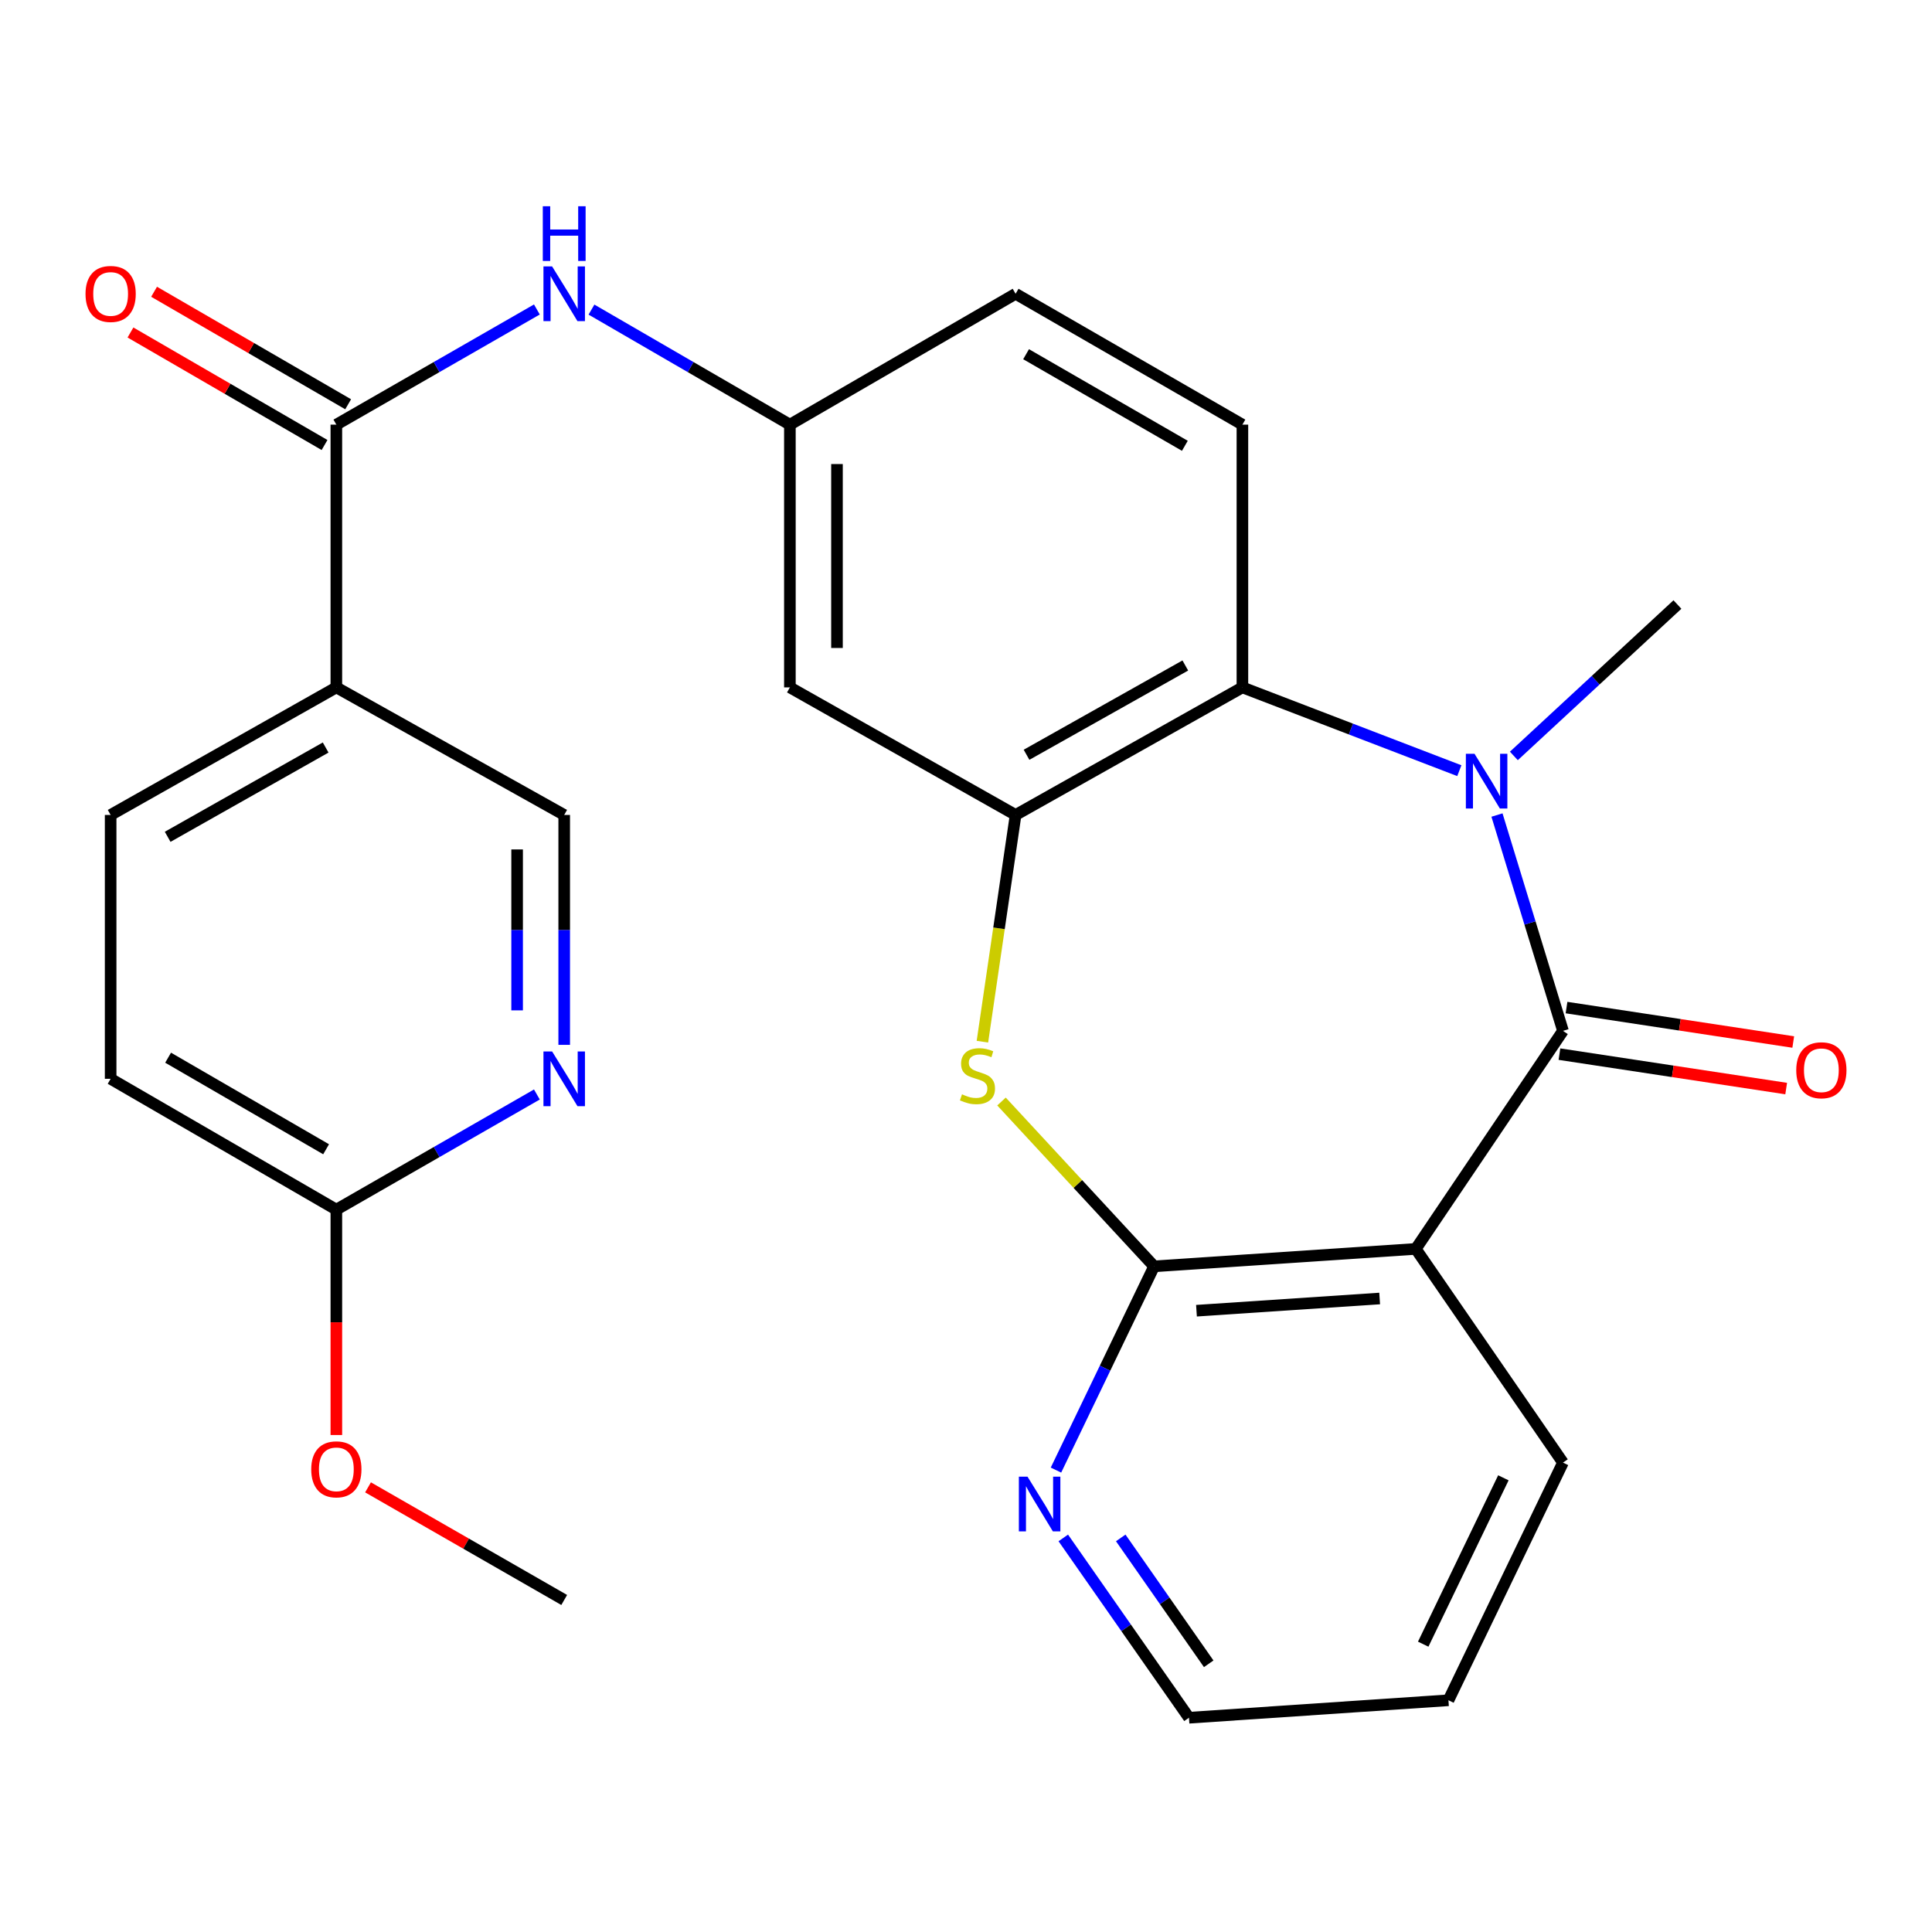 <?xml version='1.0' encoding='iso-8859-1'?>
<svg version='1.1' baseProfile='full'
              xmlns='http://www.w3.org/2000/svg'
                      xmlns:rdkit='http://www.rdkit.org/xml'
                      xmlns:xlink='http://www.w3.org/1999/xlink'
                  xml:space='preserve'
width='1000px' height='1000px' viewBox='0 0 1000 1000'>
<!-- END OF HEADER -->
<rect style='opacity:1.0;fill:#FFFFFF;stroke:none' width='1000' height='1000' x='0' y='0'> </rect>
<path class='bond-0' d='M 808.995,533.568 L 791.915,477.715' style='fill:none;fill-rule:evenodd;stroke:#000000;stroke-width:6px;stroke-linecap:butt;stroke-linejoin:miter;stroke-opacity:1' />
<path class='bond-0' d='M 791.915,477.715 L 774.834,421.863' style='fill:none;fill-rule:evenodd;stroke:#0000FF;stroke-width:6px;stroke-linecap:butt;stroke-linejoin:miter;stroke-opacity:1' />
<path class='bond-1' d='M 808.995,533.568 L 732.803,646.429' style='fill:none;fill-rule:evenodd;stroke:#000000;stroke-width:6px;stroke-linecap:butt;stroke-linejoin:miter;stroke-opacity:1' />
<path class='bond-13' d='M 807.165,545.617 L 865.844,554.528' style='fill:none;fill-rule:evenodd;stroke:#000000;stroke-width:6px;stroke-linecap:butt;stroke-linejoin:miter;stroke-opacity:1' />
<path class='bond-13' d='M 865.844,554.528 L 924.523,563.439' style='fill:none;fill-rule:evenodd;stroke:#FF0000;stroke-width:6px;stroke-linecap:butt;stroke-linejoin:miter;stroke-opacity:1' />
<path class='bond-13' d='M 810.825,521.52 L 869.504,530.431' style='fill:none;fill-rule:evenodd;stroke:#000000;stroke-width:6px;stroke-linecap:butt;stroke-linejoin:miter;stroke-opacity:1' />
<path class='bond-13' d='M 869.504,530.431 L 928.183,539.343' style='fill:none;fill-rule:evenodd;stroke:#FF0000;stroke-width:6px;stroke-linecap:butt;stroke-linejoin:miter;stroke-opacity:1' />
<path class='bond-5' d='M 755.345,398.901 L 699.207,377.348' style='fill:none;fill-rule:evenodd;stroke:#0000FF;stroke-width:6px;stroke-linecap:butt;stroke-linejoin:miter;stroke-opacity:1' />
<path class='bond-5' d='M 699.207,377.348 L 643.069,355.794' style='fill:none;fill-rule:evenodd;stroke:#000000;stroke-width:6px;stroke-linecap:butt;stroke-linejoin:miter;stroke-opacity:1' />
<path class='bond-20' d='M 783.575,391.267 L 825.905,352.083' style='fill:none;fill-rule:evenodd;stroke:#0000FF;stroke-width:6px;stroke-linecap:butt;stroke-linejoin:miter;stroke-opacity:1' />
<path class='bond-20' d='M 825.905,352.083 L 868.235,312.898' style='fill:none;fill-rule:evenodd;stroke:#000000;stroke-width:6px;stroke-linecap:butt;stroke-linejoin:miter;stroke-opacity:1' />
<path class='bond-2' d='M 732.803,646.429 L 597.356,655.46' style='fill:none;fill-rule:evenodd;stroke:#000000;stroke-width:6px;stroke-linecap:butt;stroke-linejoin:miter;stroke-opacity:1' />
<path class='bond-2' d='M 714.107,672.102 L 619.295,678.424' style='fill:none;fill-rule:evenodd;stroke:#000000;stroke-width:6px;stroke-linecap:butt;stroke-linejoin:miter;stroke-opacity:1' />
<path class='bond-22' d='M 732.803,646.429 L 808.995,757.041' style='fill:none;fill-rule:evenodd;stroke:#000000;stroke-width:6px;stroke-linecap:butt;stroke-linejoin:miter;stroke-opacity:1' />
<path class='bond-3' d='M 597.356,655.46 L 557.866,612.8' style='fill:none;fill-rule:evenodd;stroke:#000000;stroke-width:6px;stroke-linecap:butt;stroke-linejoin:miter;stroke-opacity:1' />
<path class='bond-3' d='M 557.866,612.8 L 518.375,570.139' style='fill:none;fill-rule:evenodd;stroke:#CCCC00;stroke-width:6px;stroke-linecap:butt;stroke-linejoin:miter;stroke-opacity:1' />
<path class='bond-11' d='M 597.356,655.46 L 571.962,708.188' style='fill:none;fill-rule:evenodd;stroke:#000000;stroke-width:6px;stroke-linecap:butt;stroke-linejoin:miter;stroke-opacity:1' />
<path class='bond-11' d='M 571.962,708.188 L 546.567,760.916' style='fill:none;fill-rule:evenodd;stroke:#0000FF;stroke-width:6px;stroke-linecap:butt;stroke-linejoin:miter;stroke-opacity:1' />
<path class='bond-27' d='M 508.496,539.168 L 517.085,480.493' style='fill:none;fill-rule:evenodd;stroke:#CCCC00;stroke-width:6px;stroke-linecap:butt;stroke-linejoin:miter;stroke-opacity:1' />
<path class='bond-27' d='M 517.085,480.493 L 525.673,421.818' style='fill:none;fill-rule:evenodd;stroke:#000000;stroke-width:6px;stroke-linecap:butt;stroke-linejoin:miter;stroke-opacity:1' />
<path class='bond-4' d='M 525.673,421.818 L 643.069,355.794' style='fill:none;fill-rule:evenodd;stroke:#000000;stroke-width:6px;stroke-linecap:butt;stroke-linejoin:miter;stroke-opacity:1' />
<path class='bond-4' d='M 531.335,390.671 L 613.512,344.454' style='fill:none;fill-rule:evenodd;stroke:#000000;stroke-width:6px;stroke-linecap:butt;stroke-linejoin:miter;stroke-opacity:1' />
<path class='bond-9' d='M 525.673,421.818 L 408.845,355.794' style='fill:none;fill-rule:evenodd;stroke:#000000;stroke-width:6px;stroke-linecap:butt;stroke-linejoin:miter;stroke-opacity:1' />
<path class='bond-12' d='M 643.069,355.794 L 643.069,219.793' style='fill:none;fill-rule:evenodd;stroke:#000000;stroke-width:6px;stroke-linecap:butt;stroke-linejoin:miter;stroke-opacity:1' />
<path class='bond-6' d='M 174.093,219.793 L 225.992,189.989' style='fill:none;fill-rule:evenodd;stroke:#000000;stroke-width:6px;stroke-linecap:butt;stroke-linejoin:miter;stroke-opacity:1' />
<path class='bond-6' d='M 225.992,189.989 L 277.891,160.184' style='fill:none;fill-rule:evenodd;stroke:#0000FF;stroke-width:6px;stroke-linecap:butt;stroke-linejoin:miter;stroke-opacity:1' />
<path class='bond-7' d='M 174.093,219.793 L 174.093,355.794' style='fill:none;fill-rule:evenodd;stroke:#000000;stroke-width:6px;stroke-linecap:butt;stroke-linejoin:miter;stroke-opacity:1' />
<path class='bond-17' d='M 180.205,209.25 L 129.979,180.132' style='fill:none;fill-rule:evenodd;stroke:#000000;stroke-width:6px;stroke-linecap:butt;stroke-linejoin:miter;stroke-opacity:1' />
<path class='bond-17' d='M 129.979,180.132 L 79.753,151.014' style='fill:none;fill-rule:evenodd;stroke:#FF0000;stroke-width:6px;stroke-linecap:butt;stroke-linejoin:miter;stroke-opacity:1' />
<path class='bond-17' d='M 167.981,230.336 L 117.755,201.218' style='fill:none;fill-rule:evenodd;stroke:#000000;stroke-width:6px;stroke-linecap:butt;stroke-linejoin:miter;stroke-opacity:1' />
<path class='bond-17' d='M 117.755,201.218 L 67.529,172.1' style='fill:none;fill-rule:evenodd;stroke:#FF0000;stroke-width:6px;stroke-linecap:butt;stroke-linejoin:miter;stroke-opacity:1' />
<path class='bond-15' d='M 174.093,355.794 L 292.031,421.818' style='fill:none;fill-rule:evenodd;stroke:#000000;stroke-width:6px;stroke-linecap:butt;stroke-linejoin:miter;stroke-opacity:1' />
<path class='bond-18' d='M 174.093,355.794 L 57.265,421.818' style='fill:none;fill-rule:evenodd;stroke:#000000;stroke-width:6px;stroke-linecap:butt;stroke-linejoin:miter;stroke-opacity:1' />
<path class='bond-18' d='M 168.56,386.917 L 86.781,433.133' style='fill:none;fill-rule:evenodd;stroke:#000000;stroke-width:6px;stroke-linecap:butt;stroke-linejoin:miter;stroke-opacity:1' />
<path class='bond-8' d='M 306.147,160.248 L 357.496,190.021' style='fill:none;fill-rule:evenodd;stroke:#0000FF;stroke-width:6px;stroke-linecap:butt;stroke-linejoin:miter;stroke-opacity:1' />
<path class='bond-8' d='M 357.496,190.021 L 408.845,219.793' style='fill:none;fill-rule:evenodd;stroke:#000000;stroke-width:6px;stroke-linecap:butt;stroke-linejoin:miter;stroke-opacity:1' />
<path class='bond-29' d='M 408.845,355.794 L 408.845,219.793' style='fill:none;fill-rule:evenodd;stroke:#000000;stroke-width:6px;stroke-linecap:butt;stroke-linejoin:miter;stroke-opacity:1' />
<path class='bond-29' d='M 433.218,335.394 L 433.218,240.193' style='fill:none;fill-rule:evenodd;stroke:#000000;stroke-width:6px;stroke-linecap:butt;stroke-linejoin:miter;stroke-opacity:1' />
<path class='bond-10' d='M 292.031,540.814 L 292.031,481.316' style='fill:none;fill-rule:evenodd;stroke:#0000FF;stroke-width:6px;stroke-linecap:butt;stroke-linejoin:miter;stroke-opacity:1' />
<path class='bond-10' d='M 292.031,481.316 L 292.031,421.818' style='fill:none;fill-rule:evenodd;stroke:#000000;stroke-width:6px;stroke-linecap:butt;stroke-linejoin:miter;stroke-opacity:1' />
<path class='bond-10' d='M 267.658,522.964 L 267.658,481.316' style='fill:none;fill-rule:evenodd;stroke:#0000FF;stroke-width:6px;stroke-linecap:butt;stroke-linejoin:miter;stroke-opacity:1' />
<path class='bond-10' d='M 267.658,481.316 L 267.658,439.667' style='fill:none;fill-rule:evenodd;stroke:#000000;stroke-width:6px;stroke-linecap:butt;stroke-linejoin:miter;stroke-opacity:1' />
<path class='bond-30' d='M 277.891,566.507 L 225.992,596.305' style='fill:none;fill-rule:evenodd;stroke:#0000FF;stroke-width:6px;stroke-linecap:butt;stroke-linejoin:miter;stroke-opacity:1' />
<path class='bond-30' d='M 225.992,596.305 L 174.093,626.104' style='fill:none;fill-rule:evenodd;stroke:#000000;stroke-width:6px;stroke-linecap:butt;stroke-linejoin:miter;stroke-opacity:1' />
<path class='bond-28' d='M 550.357,796.023 L 582.881,842.563' style='fill:none;fill-rule:evenodd;stroke:#0000FF;stroke-width:6px;stroke-linecap:butt;stroke-linejoin:miter;stroke-opacity:1' />
<path class='bond-28' d='M 582.881,842.563 L 615.406,889.102' style='fill:none;fill-rule:evenodd;stroke:#000000;stroke-width:6px;stroke-linecap:butt;stroke-linejoin:miter;stroke-opacity:1' />
<path class='bond-28' d='M 580.092,796.023 L 602.859,828.601' style='fill:none;fill-rule:evenodd;stroke:#0000FF;stroke-width:6px;stroke-linecap:butt;stroke-linejoin:miter;stroke-opacity:1' />
<path class='bond-28' d='M 602.859,828.601 L 625.626,861.179' style='fill:none;fill-rule:evenodd;stroke:#000000;stroke-width:6px;stroke-linecap:butt;stroke-linejoin:miter;stroke-opacity:1' />
<path class='bond-19' d='M 643.069,219.793 L 525.673,152.063' style='fill:none;fill-rule:evenodd;stroke:#000000;stroke-width:6px;stroke-linecap:butt;stroke-linejoin:miter;stroke-opacity:1' />
<path class='bond-19' d='M 613.28,230.745 L 531.102,183.334' style='fill:none;fill-rule:evenodd;stroke:#000000;stroke-width:6px;stroke-linecap:butt;stroke-linejoin:miter;stroke-opacity:1' />
<path class='bond-14' d='M 408.845,219.793 L 525.673,152.063' style='fill:none;fill-rule:evenodd;stroke:#000000;stroke-width:6px;stroke-linecap:butt;stroke-linejoin:miter;stroke-opacity:1' />
<path class='bond-16' d='M 174.093,626.104 L 57.265,558.388' style='fill:none;fill-rule:evenodd;stroke:#000000;stroke-width:6px;stroke-linecap:butt;stroke-linejoin:miter;stroke-opacity:1' />
<path class='bond-16' d='M 168.791,594.86 L 87.011,547.459' style='fill:none;fill-rule:evenodd;stroke:#000000;stroke-width:6px;stroke-linecap:butt;stroke-linejoin:miter;stroke-opacity:1' />
<path class='bond-23' d='M 174.093,626.104 L 174.093,684.433' style='fill:none;fill-rule:evenodd;stroke:#000000;stroke-width:6px;stroke-linecap:butt;stroke-linejoin:miter;stroke-opacity:1' />
<path class='bond-23' d='M 174.093,684.433 L 174.093,742.762' style='fill:none;fill-rule:evenodd;stroke:#FF0000;stroke-width:6px;stroke-linecap:butt;stroke-linejoin:miter;stroke-opacity:1' />
<path class='bond-21' d='M 57.265,421.818 L 57.265,558.388' style='fill:none;fill-rule:evenodd;stroke:#000000;stroke-width:6px;stroke-linecap:butt;stroke-linejoin:miter;stroke-opacity:1' />
<path class='bond-26' d='M 808.995,757.041 L 749.715,880.057' style='fill:none;fill-rule:evenodd;stroke:#000000;stroke-width:6px;stroke-linecap:butt;stroke-linejoin:miter;stroke-opacity:1' />
<path class='bond-26' d='M 778.147,764.913 L 736.65,851.024' style='fill:none;fill-rule:evenodd;stroke:#000000;stroke-width:6px;stroke-linecap:butt;stroke-linejoin:miter;stroke-opacity:1' />
<path class='bond-25' d='M 190.492,769.854 L 241.262,798.998' style='fill:none;fill-rule:evenodd;stroke:#FF0000;stroke-width:6px;stroke-linecap:butt;stroke-linejoin:miter;stroke-opacity:1' />
<path class='bond-25' d='M 241.262,798.998 L 292.031,828.143' style='fill:none;fill-rule:evenodd;stroke:#000000;stroke-width:6px;stroke-linecap:butt;stroke-linejoin:miter;stroke-opacity:1' />
<path class='bond-24' d='M 615.406,889.102 L 749.715,880.057' style='fill:none;fill-rule:evenodd;stroke:#000000;stroke-width:6px;stroke-linecap:butt;stroke-linejoin:miter;stroke-opacity:1' />
<path  class='atom-1' d='M 763.21 390.164
L 772.49 405.164
Q 773.41 406.644, 774.89 409.324
Q 776.37 412.004, 776.45 412.164
L 776.45 390.164
L 780.21 390.164
L 780.21 418.484
L 776.33 418.484
L 766.37 402.084
Q 765.21 400.164, 763.97 397.964
Q 762.77 395.764, 762.41 395.084
L 762.41 418.484
L 758.73 418.484
L 758.73 390.164
L 763.21 390.164
' fill='#0000FF'/>
<path  class='atom-4' d='M 497.931 566.415
Q 498.251 566.535, 499.571 567.095
Q 500.891 567.655, 502.331 568.015
Q 503.811 568.335, 505.251 568.335
Q 507.931 568.335, 509.491 567.055
Q 511.051 565.735, 511.051 563.455
Q 511.051 561.895, 510.251 560.935
Q 509.491 559.975, 508.291 559.455
Q 507.091 558.935, 505.091 558.335
Q 502.571 557.575, 501.051 556.855
Q 499.571 556.135, 498.491 554.615
Q 497.451 553.095, 497.451 550.535
Q 497.451 546.975, 499.851 544.775
Q 502.291 542.575, 507.091 542.575
Q 510.371 542.575, 514.091 544.135
L 513.171 547.215
Q 509.771 545.815, 507.211 545.815
Q 504.451 545.815, 502.931 546.975
Q 501.411 548.095, 501.451 550.055
Q 501.451 551.575, 502.211 552.495
Q 503.011 553.415, 504.131 553.935
Q 505.291 554.455, 507.211 555.055
Q 509.771 555.855, 511.291 556.655
Q 512.811 557.455, 513.891 559.095
Q 515.011 560.695, 515.011 563.455
Q 515.011 567.375, 512.371 569.495
Q 509.771 571.575, 505.411 571.575
Q 502.891 571.575, 500.971 571.015
Q 499.091 570.495, 496.851 569.575
L 497.931 566.415
' fill='#CCCC00'/>
<path  class='atom-9' d='M 285.771 137.903
L 295.051 152.903
Q 295.971 154.383, 297.451 157.063
Q 298.931 159.743, 299.011 159.903
L 299.011 137.903
L 302.771 137.903
L 302.771 166.223
L 298.891 166.223
L 288.931 149.823
Q 287.771 147.903, 286.531 145.703
Q 285.331 143.503, 284.971 142.823
L 284.971 166.223
L 281.291 166.223
L 281.291 137.903
L 285.771 137.903
' fill='#0000FF'/>
<path  class='atom-9' d='M 280.951 106.751
L 284.791 106.751
L 284.791 118.791
L 299.271 118.791
L 299.271 106.751
L 303.111 106.751
L 303.111 135.071
L 299.271 135.071
L 299.271 121.991
L 284.791 121.991
L 284.791 135.071
L 280.951 135.071
L 280.951 106.751
' fill='#0000FF'/>
<path  class='atom-11' d='M 285.771 544.228
L 295.051 559.228
Q 295.971 560.708, 297.451 563.388
Q 298.931 566.068, 299.011 566.228
L 299.011 544.228
L 302.771 544.228
L 302.771 572.548
L 298.891 572.548
L 288.931 556.148
Q 287.771 554.228, 286.531 552.028
Q 285.331 549.828, 284.971 549.148
L 284.971 572.548
L 281.291 572.548
L 281.291 544.228
L 285.771 544.228
' fill='#0000FF'/>
<path  class='atom-12' d='M 531.843 764.329
L 541.123 779.329
Q 542.043 780.809, 543.523 783.489
Q 545.003 786.169, 545.083 786.329
L 545.083 764.329
L 548.843 764.329
L 548.843 792.649
L 544.963 792.649
L 535.003 776.249
Q 533.843 774.329, 532.603 772.129
Q 531.403 769.929, 531.043 769.249
L 531.043 792.649
L 527.363 792.649
L 527.363 764.329
L 531.843 764.329
' fill='#0000FF'/>
<path  class='atom-14' d='M 929.735 553.959
Q 929.735 547.159, 933.095 543.359
Q 936.455 539.559, 942.735 539.559
Q 949.015 539.559, 952.375 543.359
Q 955.735 547.159, 955.735 553.959
Q 955.735 560.839, 952.335 564.759
Q 948.935 568.639, 942.735 568.639
Q 936.495 568.639, 933.095 564.759
Q 929.735 560.879, 929.735 553.959
M 942.735 565.439
Q 947.055 565.439, 949.375 562.559
Q 951.735 559.639, 951.735 553.959
Q 951.735 548.399, 949.375 545.599
Q 947.055 542.759, 942.735 542.759
Q 938.415 542.759, 936.055 545.559
Q 933.735 548.359, 933.735 553.959
Q 933.735 559.679, 936.055 562.559
Q 938.415 565.439, 942.735 565.439
' fill='#FF0000'/>
<path  class='atom-18' d='M 44.265 152.143
Q 44.265 145.343, 47.625 141.543
Q 50.985 137.743, 57.265 137.743
Q 63.545 137.743, 66.905 141.543
Q 70.265 145.343, 70.265 152.143
Q 70.265 159.023, 66.865 162.943
Q 63.465 166.823, 57.265 166.823
Q 51.025 166.823, 47.625 162.943
Q 44.265 159.063, 44.265 152.143
M 57.265 163.623
Q 61.585 163.623, 63.905 160.743
Q 66.265 157.823, 66.265 152.143
Q 66.265 146.583, 63.905 143.783
Q 61.585 140.943, 57.265 140.943
Q 52.945 140.943, 50.585 143.743
Q 48.265 146.543, 48.265 152.143
Q 48.265 157.863, 50.585 160.743
Q 52.945 163.623, 57.265 163.623
' fill='#FF0000'/>
<path  class='atom-24' d='M 161.093 760.52
Q 161.093 753.72, 164.453 749.92
Q 167.813 746.12, 174.093 746.12
Q 180.373 746.12, 183.733 749.92
Q 187.093 753.72, 187.093 760.52
Q 187.093 767.4, 183.693 771.32
Q 180.293 775.2, 174.093 775.2
Q 167.853 775.2, 164.453 771.32
Q 161.093 767.44, 161.093 760.52
M 174.093 772
Q 178.413 772, 180.733 769.12
Q 183.093 766.2, 183.093 760.52
Q 183.093 754.96, 180.733 752.16
Q 178.413 749.32, 174.093 749.32
Q 169.773 749.32, 167.413 752.12
Q 165.093 754.92, 165.093 760.52
Q 165.093 766.24, 167.413 769.12
Q 169.773 772, 174.093 772
' fill='#FF0000'/>
</svg>
